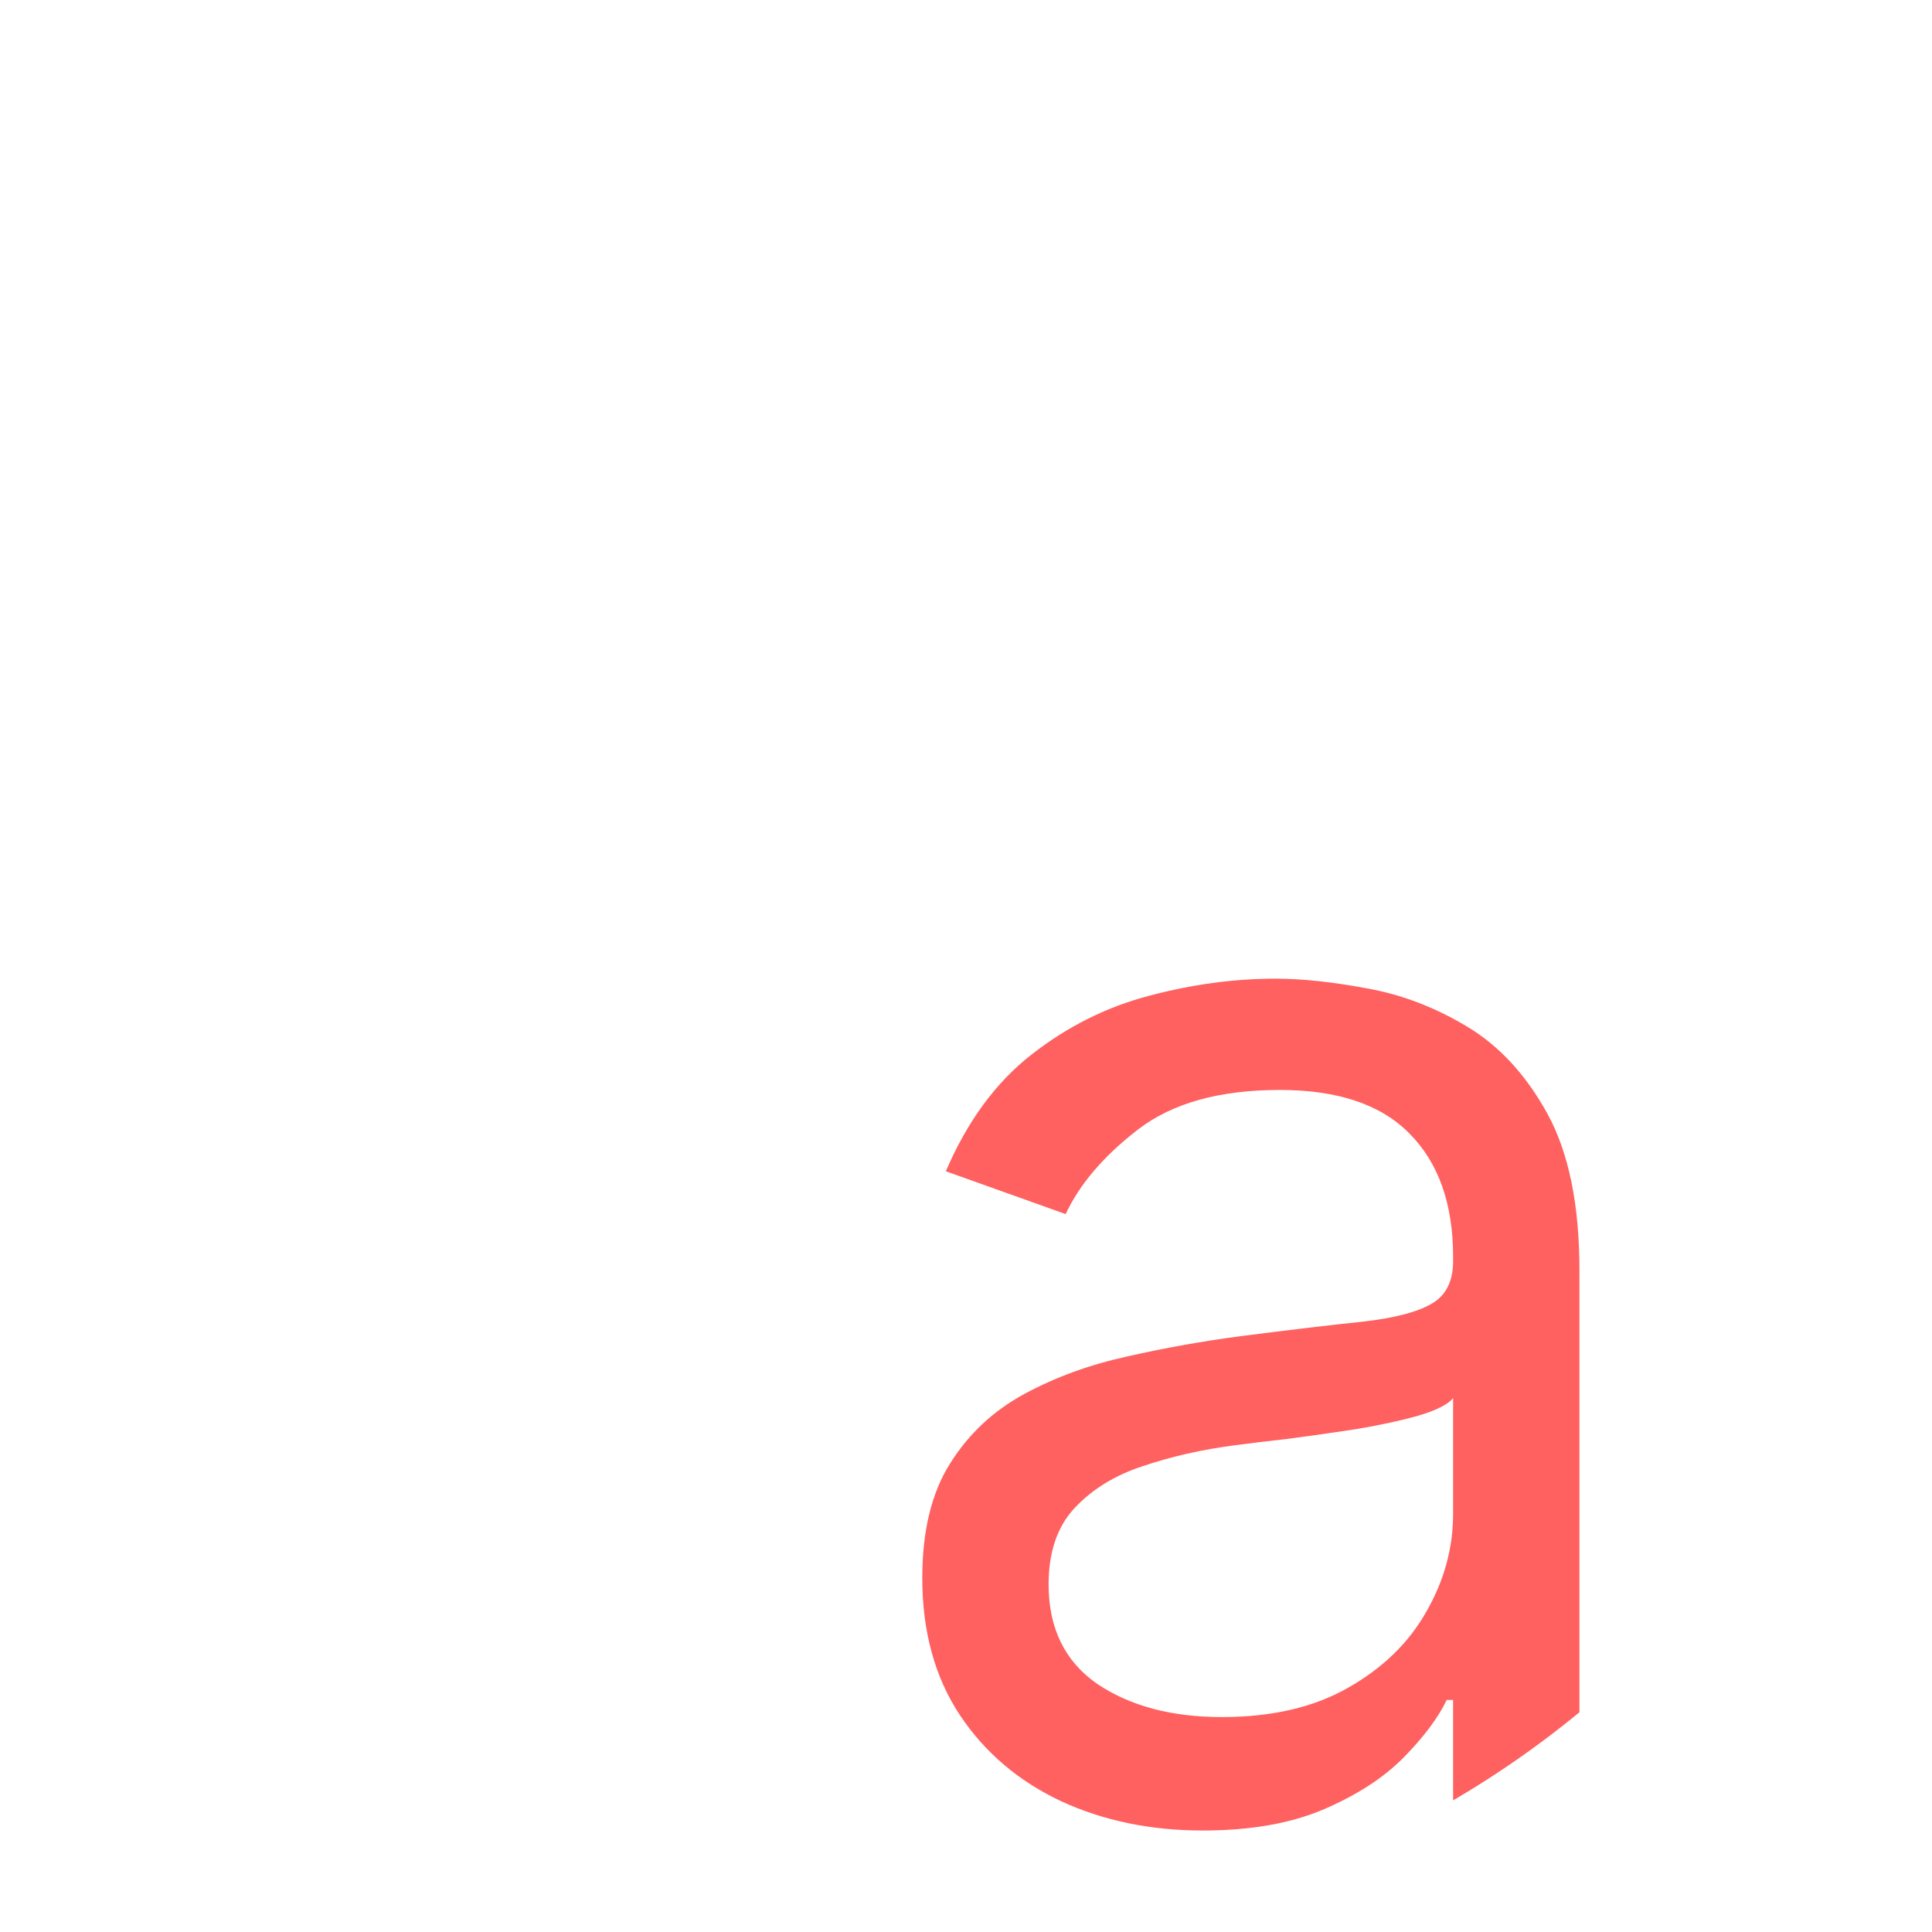 <?xml version="1.0" encoding="UTF-8"?> <svg xmlns="http://www.w3.org/2000/svg" width="32" height="32" viewBox="0 0 32 32" fill="none"><g clip-path="url(#clip0_472_709)"><path d="M19.92 30.319C19.058 30.319 18.275 30.157 17.572 29.832C16.869 29.501 16.31 29.025 15.897 28.405C15.483 27.778 15.276 27.022 15.276 26.136C15.276 25.356 15.43 24.724 15.737 24.239C16.044 23.749 16.455 23.365 16.969 23.087C17.483 22.809 18.05 22.603 18.671 22.467C19.297 22.325 19.926 22.213 20.558 22.13C21.386 22.024 22.056 21.944 22.57 21.891C23.09 21.832 23.468 21.734 23.705 21.598C23.947 21.462 24.068 21.226 24.068 20.889V20.818C24.068 19.944 23.829 19.264 23.35 18.78C22.877 18.295 22.16 18.053 21.197 18.053C20.198 18.053 19.415 18.272 18.848 18.709C18.281 19.146 17.882 19.613 17.651 20.109L15.666 19.4C16.021 18.573 16.493 17.929 17.084 17.468C17.681 17.001 18.331 16.677 19.034 16.493C19.743 16.304 20.44 16.21 21.126 16.21C21.563 16.21 22.065 16.263 22.632 16.369C23.205 16.47 23.758 16.679 24.29 16.998C24.827 17.317 25.273 17.799 25.628 18.443C25.982 19.087 26.16 19.95 26.16 21.031V30H24.068V28.157H23.962C23.82 28.452 23.584 28.768 23.253 29.105C22.922 29.442 22.482 29.728 21.932 29.965C21.383 30.201 20.712 30.319 19.92 30.319ZM20.239 28.44C21.067 28.44 21.764 28.278 22.331 27.953C22.904 27.628 23.335 27.208 23.625 26.694C23.92 26.18 24.068 25.64 24.068 25.072V23.158C23.979 23.264 23.784 23.362 23.483 23.451C23.188 23.533 22.845 23.607 22.455 23.672C22.071 23.731 21.696 23.784 21.329 23.832C20.969 23.873 20.677 23.908 20.452 23.938C19.908 24.009 19.4 24.124 18.928 24.284C18.461 24.437 18.083 24.671 17.793 24.984C17.51 25.291 17.368 25.71 17.368 26.242C17.368 26.969 17.637 27.518 18.174 27.891C18.718 28.257 19.406 28.44 20.239 28.44Z" fill="#FF6060"></path></g><defs><clipPath id="clip0_472_709"><rect width="32" height="32" rx="16" fill="white"></rect></clipPath></defs></svg> 